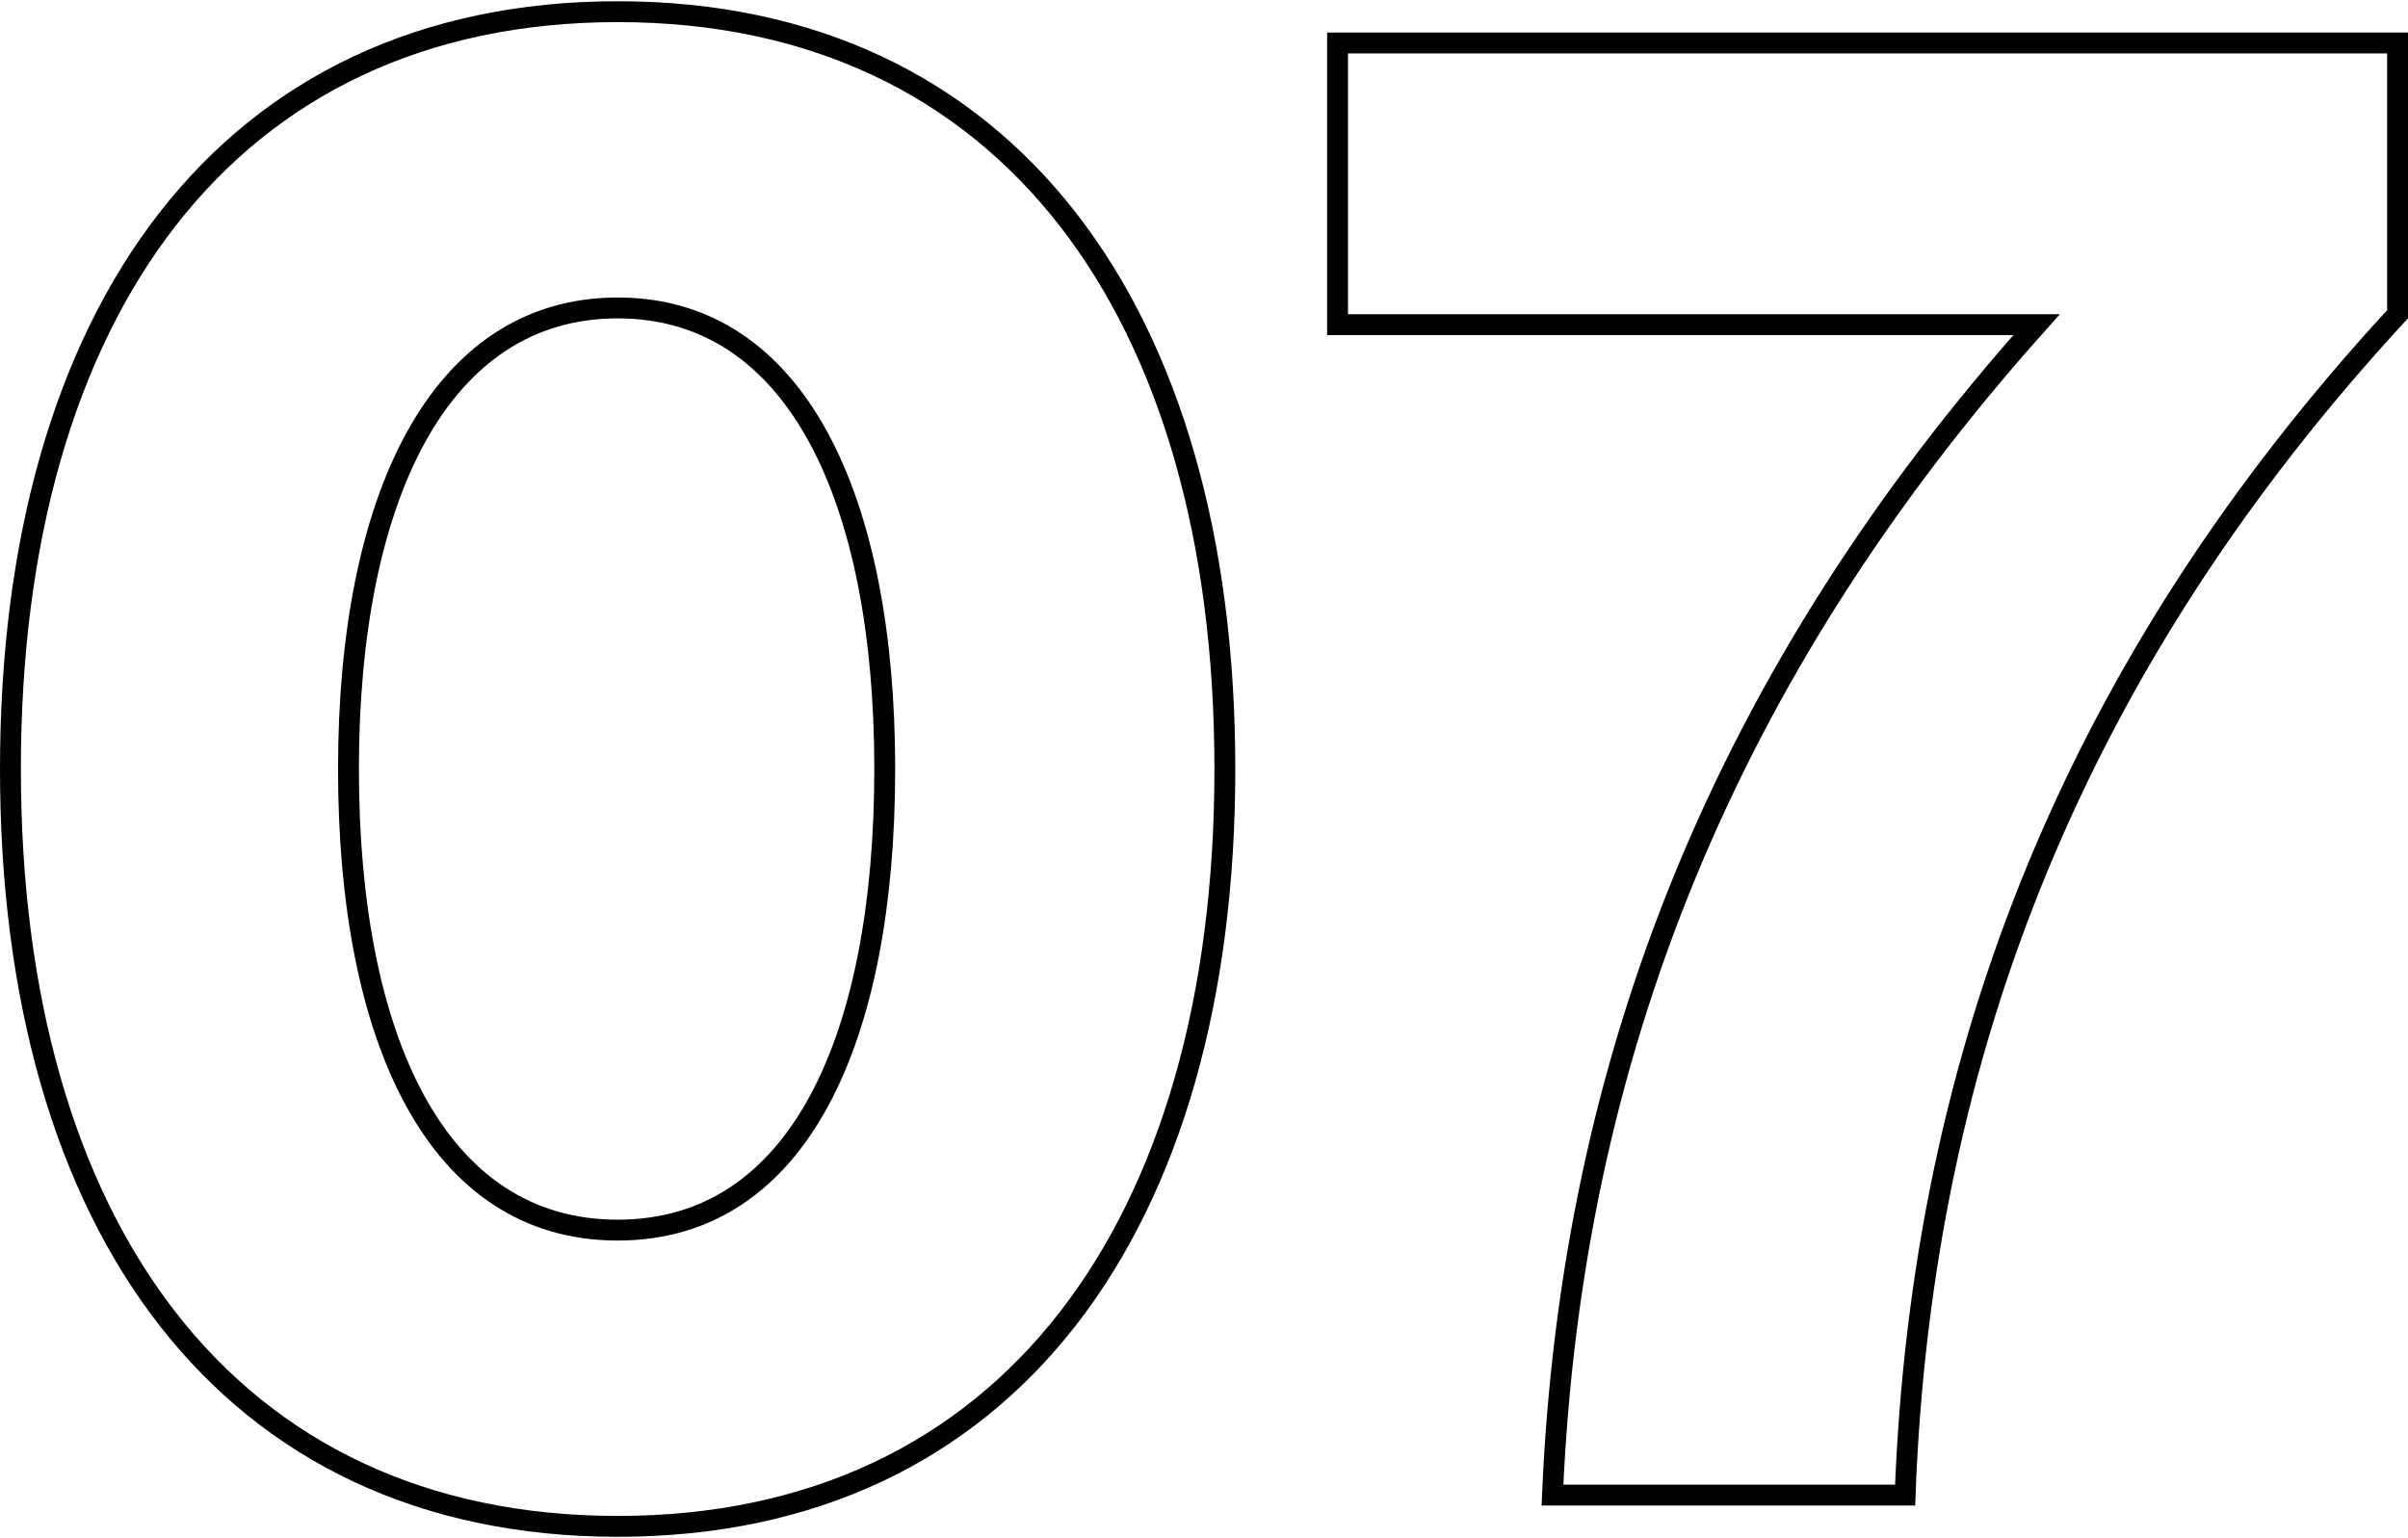 <?xml version="1.0" encoding="UTF-8"?>
<svg xmlns="http://www.w3.org/2000/svg" width="40.7mm" height="26mm" version="1.1" viewBox="0 0 115.4 73.6">
  <defs>
    <style>
      .cls-1 {
        fill: none;
        stroke: #000;
      }
    </style>
  </defs>
  <!-- Generator: Adobe Illustrator 28.7.1, SVG Export Plug-In . SVG Version: 1.2.0 Build 142)  -->
  <g>
    <g id="Capa_2">
      <g id="Capa_1-2">
        <path class="cls-1" d="M.5,36.8C.5,14.9,10.9.5,29.6.5s29.1,14.4,29.1,36.3-10.4,36.3-29.1,36.3S.5,58.7.5,36.8ZM42.4,36.8c0-12.9-4.2-22.1-12.8-22.1s-12.9,9.2-12.9,22.1,4.2,22.1,12.9,22.1,12.8-9.2,12.8-22.1Z"/>
        <path class="cls-1" d="M114.9,2v13c-15.3,16.6-22.8,35.2-23.6,56.6h-16.9c.9-21,8.3-39.4,23.2-56.1h-33.5V2h50.8,0Z"/>
      </g>
    </g>
  </g>
</svg>